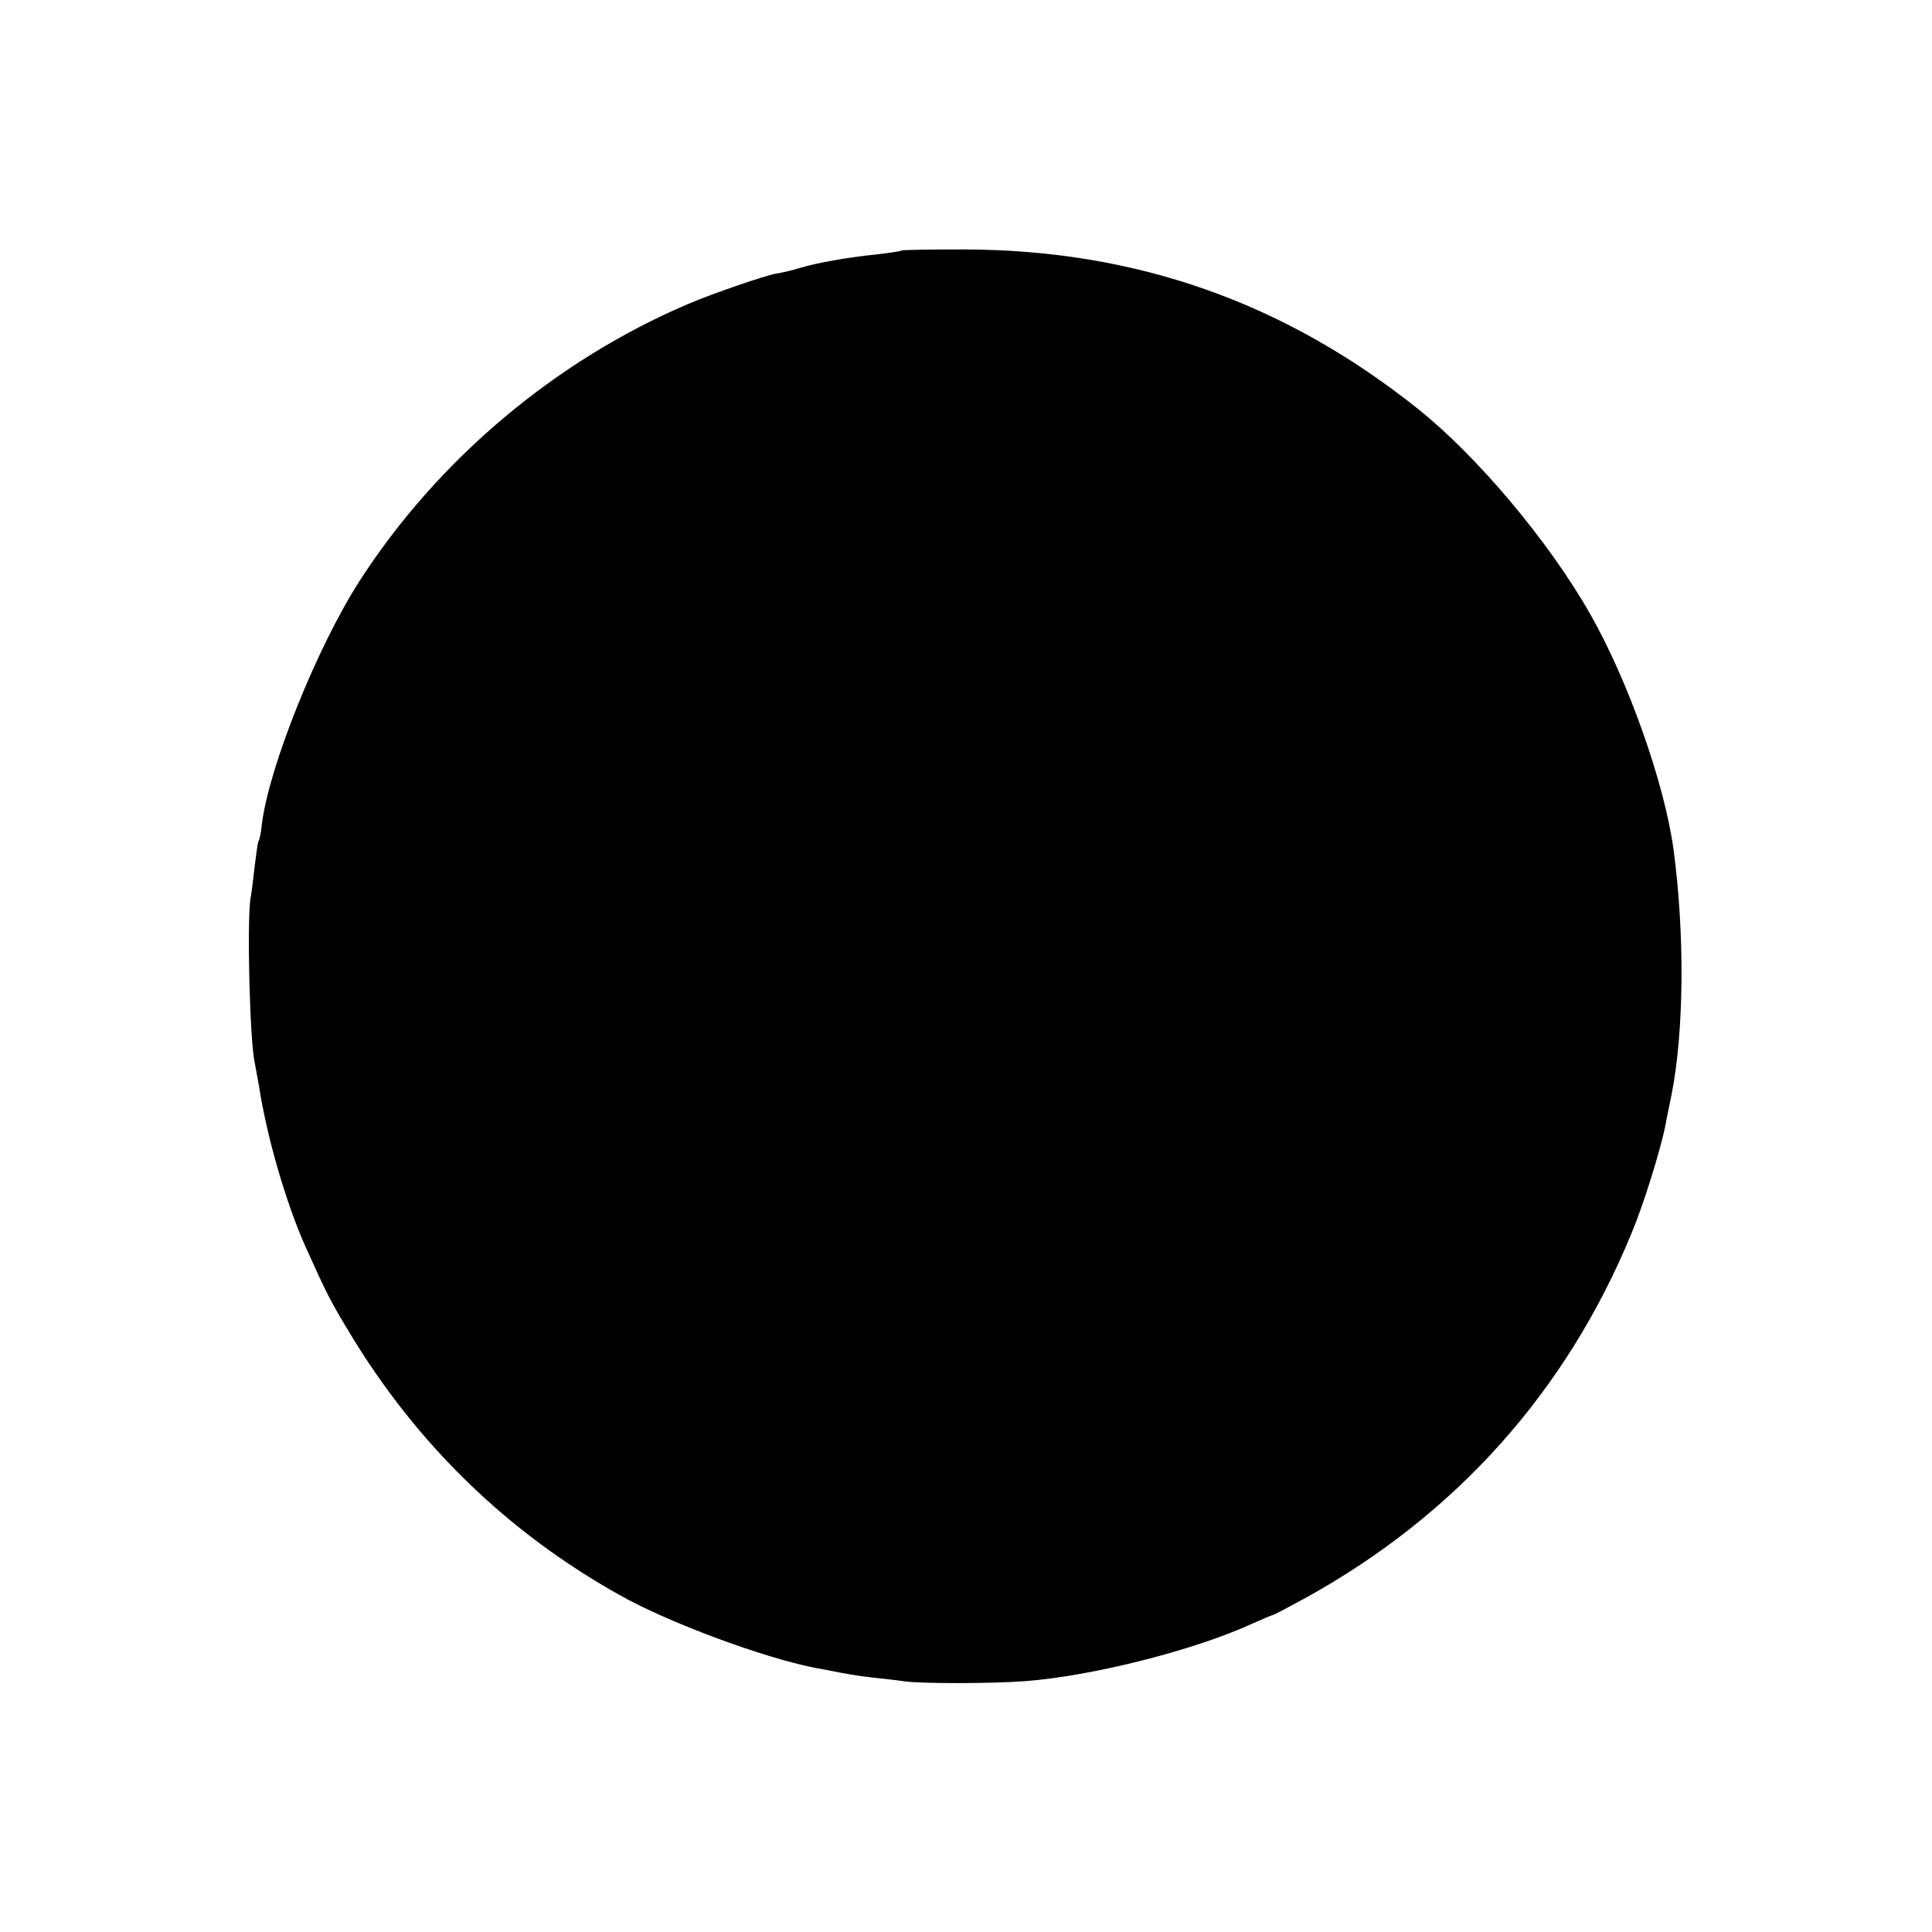 <?xml version="1.0" standalone="no"?>
<!DOCTYPE svg PUBLIC "-//W3C//DTD SVG 20010904//EN"
 "http://www.w3.org/TR/2001/REC-SVG-20010904/DTD/svg10.dtd">
<svg version="1.0" xmlns="http://www.w3.org/2000/svg"
 width="512pt" height="512pt" viewBox="0 0 512 512"
 preserveAspectRatio="xMidYMid meet">
<g transform="translate(0,512) scale(0.1,-0.1)"
fill="#000000" stroke="none">
<path d="M2389 4456 c-2 -2 -31 -6 -64 -10 -80 -8 -162 -23 -205 -36 -19 -6
-48 -13 -63 -15 -32 -6 -169 -53 -232 -80 -353 -150 -666 -414 -873 -736 -111
-173 -239 -490 -258 -643 -2 -21 -6 -42 -9 -45 -2 -4 -6 -34 -10 -66 -4 -33
-8 -71 -11 -85 -10 -61 -2 -378 11 -436 2 -12 7 -39 11 -60 21 -137 72 -313
125 -431 56 -124 63 -138 116 -226 178 -295 418 -528 715 -694 127 -72 380
-166 518 -193 30 -5 66 -13 80 -15 14 -3 48 -8 75 -11 28 -3 65 -7 84 -10 49
-6 232 -6 321 1 178 14 445 82 596 151 29 13 55 24 57 24 3 0 42 21 88 46 398
220 690 547 862 964 32 76 78 223 91 290 2 14 10 50 16 80 33 168 35 425 5
649 -24 176 -121 449 -221 624 -109 192 -300 419 -457 544 -355 283 -748 421
-1203 422 -89 0 -163 -1 -165 -3z"/>
</g>
</svg>
